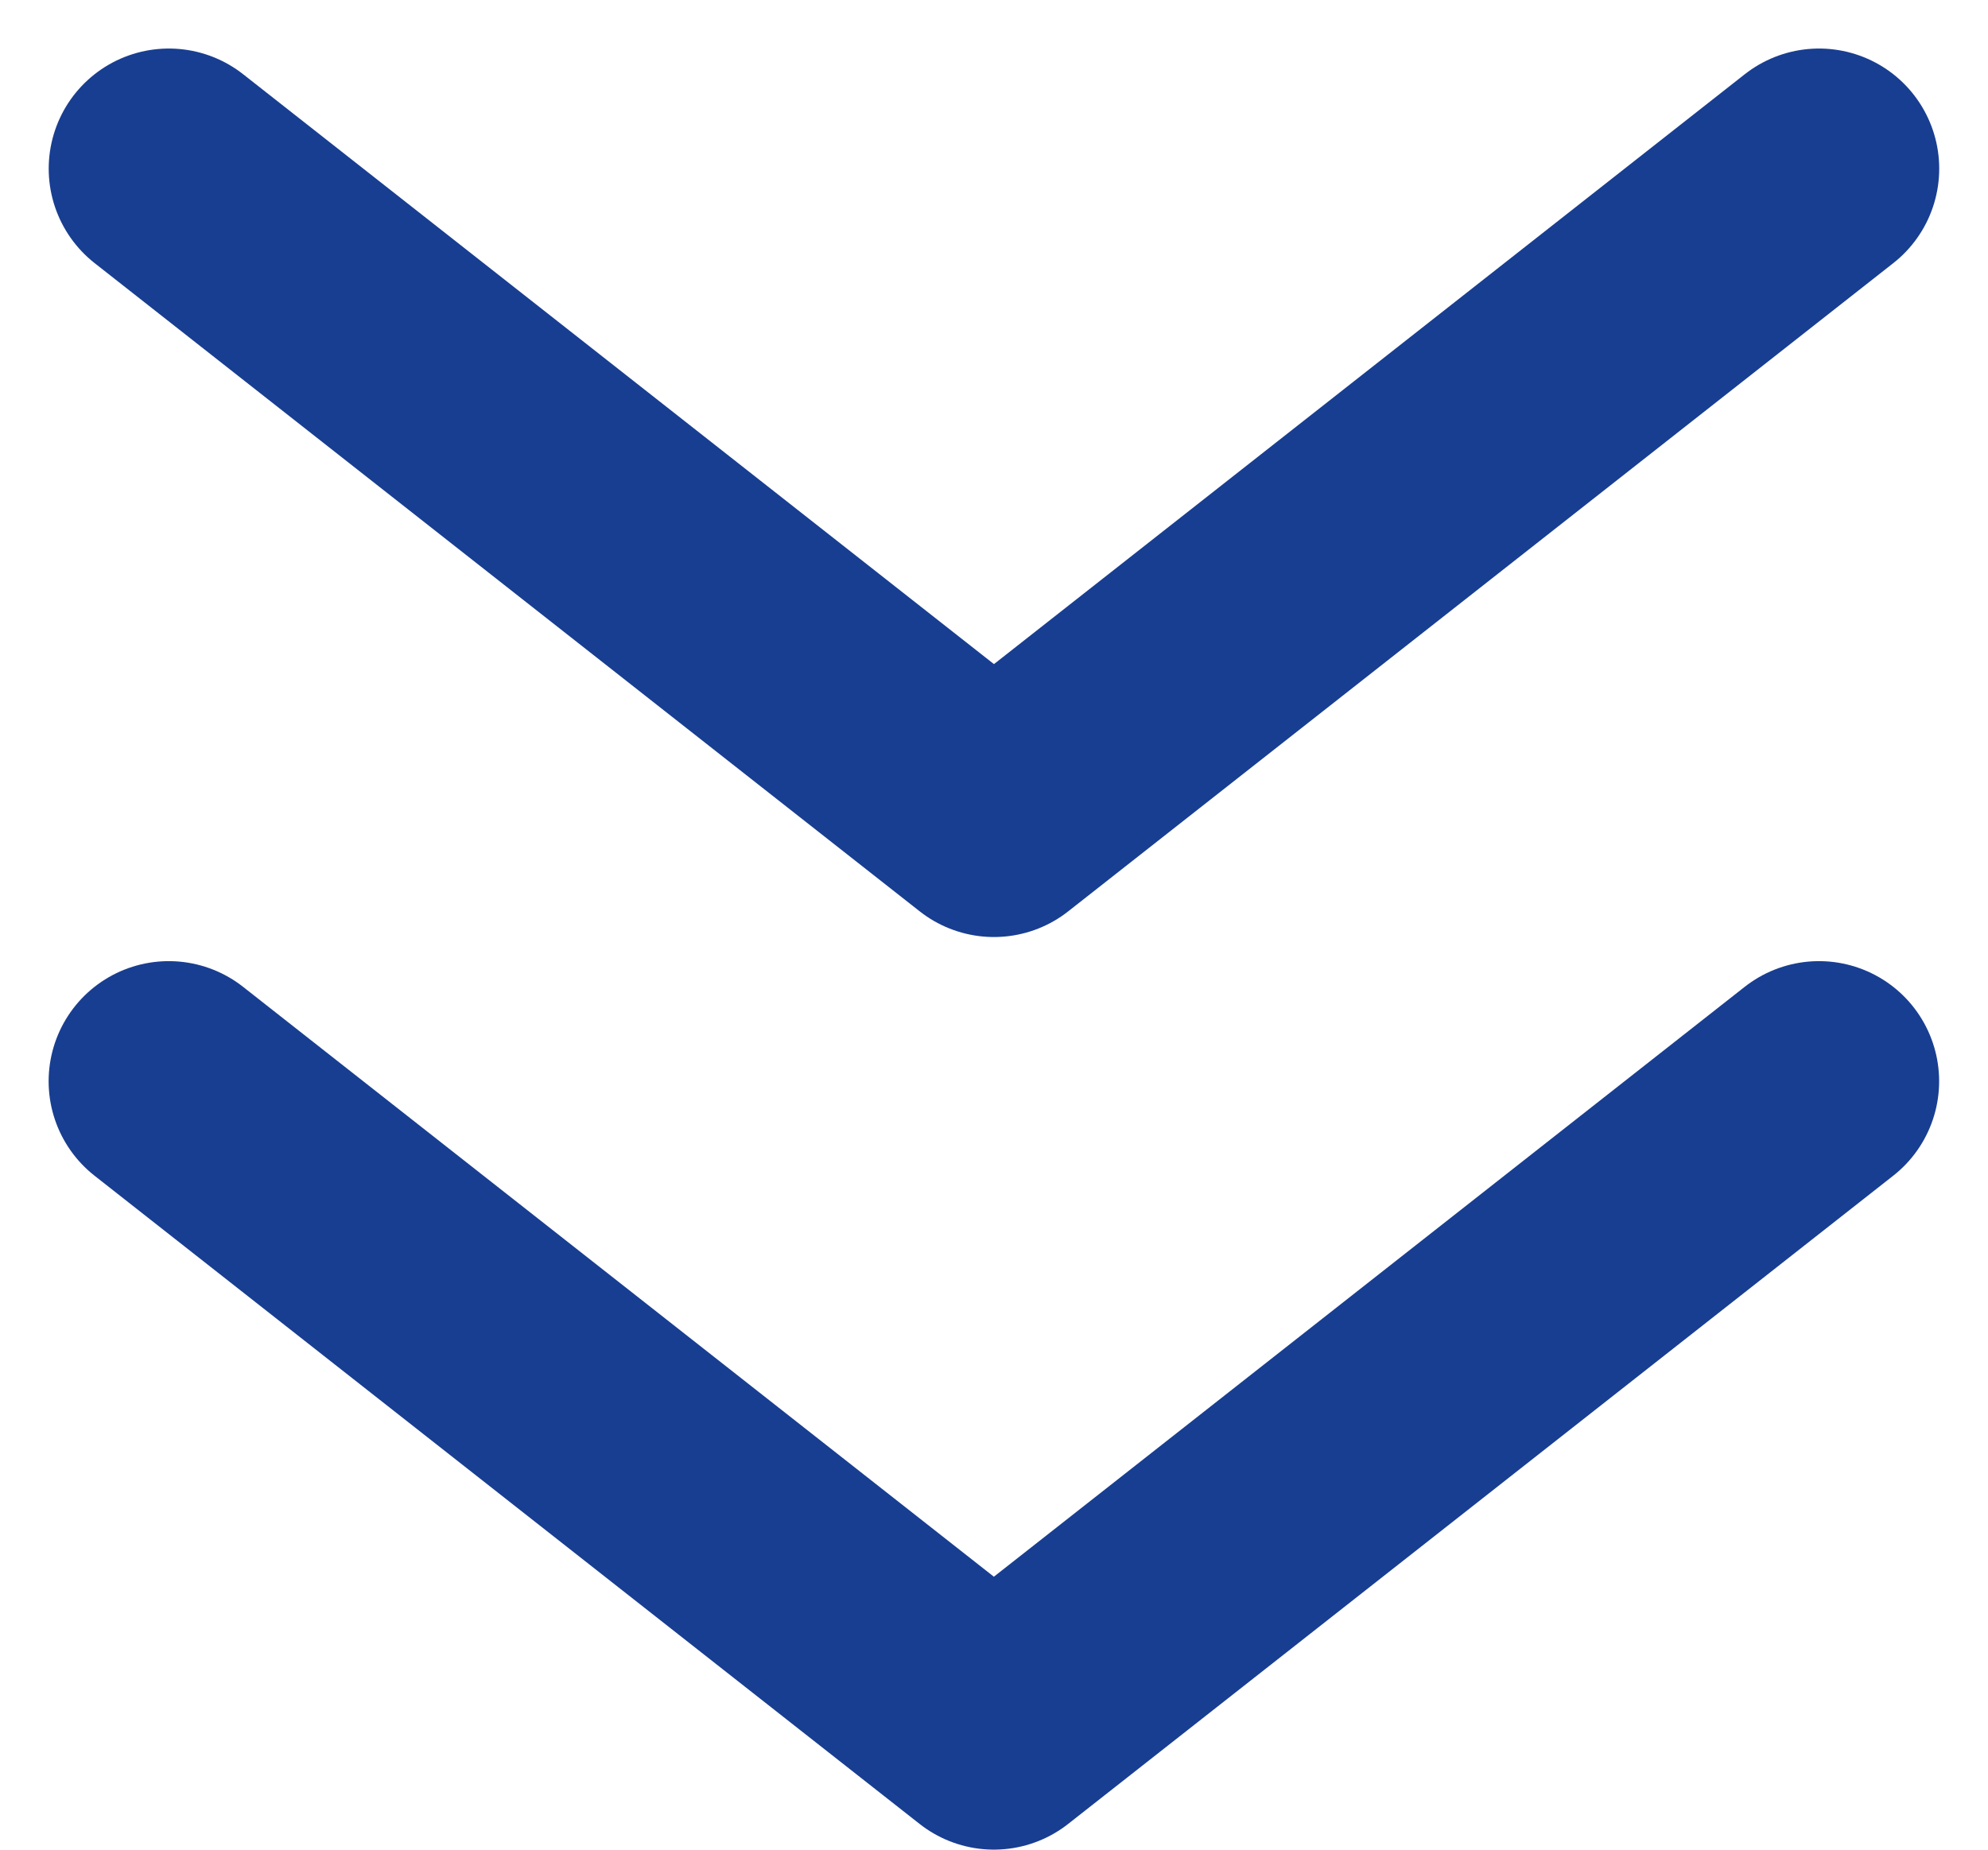 <svg xmlns="http://www.w3.org/2000/svg" width="24.817" height="23.095" viewBox="0 0 24.817 23.095">
  <g id="グループ_71217" data-name="グループ 71217" transform="translate(2.107 2.106)">
    <g id="グループ_71215" data-name="グループ 71215">
      <path id="パス_759" data-name="パス 759" d="M-8065.3,1055.862l10.3,8.094,10.3-8.094" transform="translate(8065.301 -1055.862)" fill="none" stroke="#183e91" stroke-linecap="round" stroke-linejoin="round" stroke-width="3"/>
    </g>
    <g id="グループ_71216" data-name="グループ 71216" transform="translate(0 11.395)">
      <path id="パス_759-2" data-name="パス 759" d="M-8065.3,1055.862l10.3,8.094,10.3-8.094" transform="translate(8065.3 -1055.862)" fill="none" stroke="#183e91" stroke-linecap="round" stroke-linejoin="round" stroke-width="3"/>
    </g>
  </g>
</svg>
